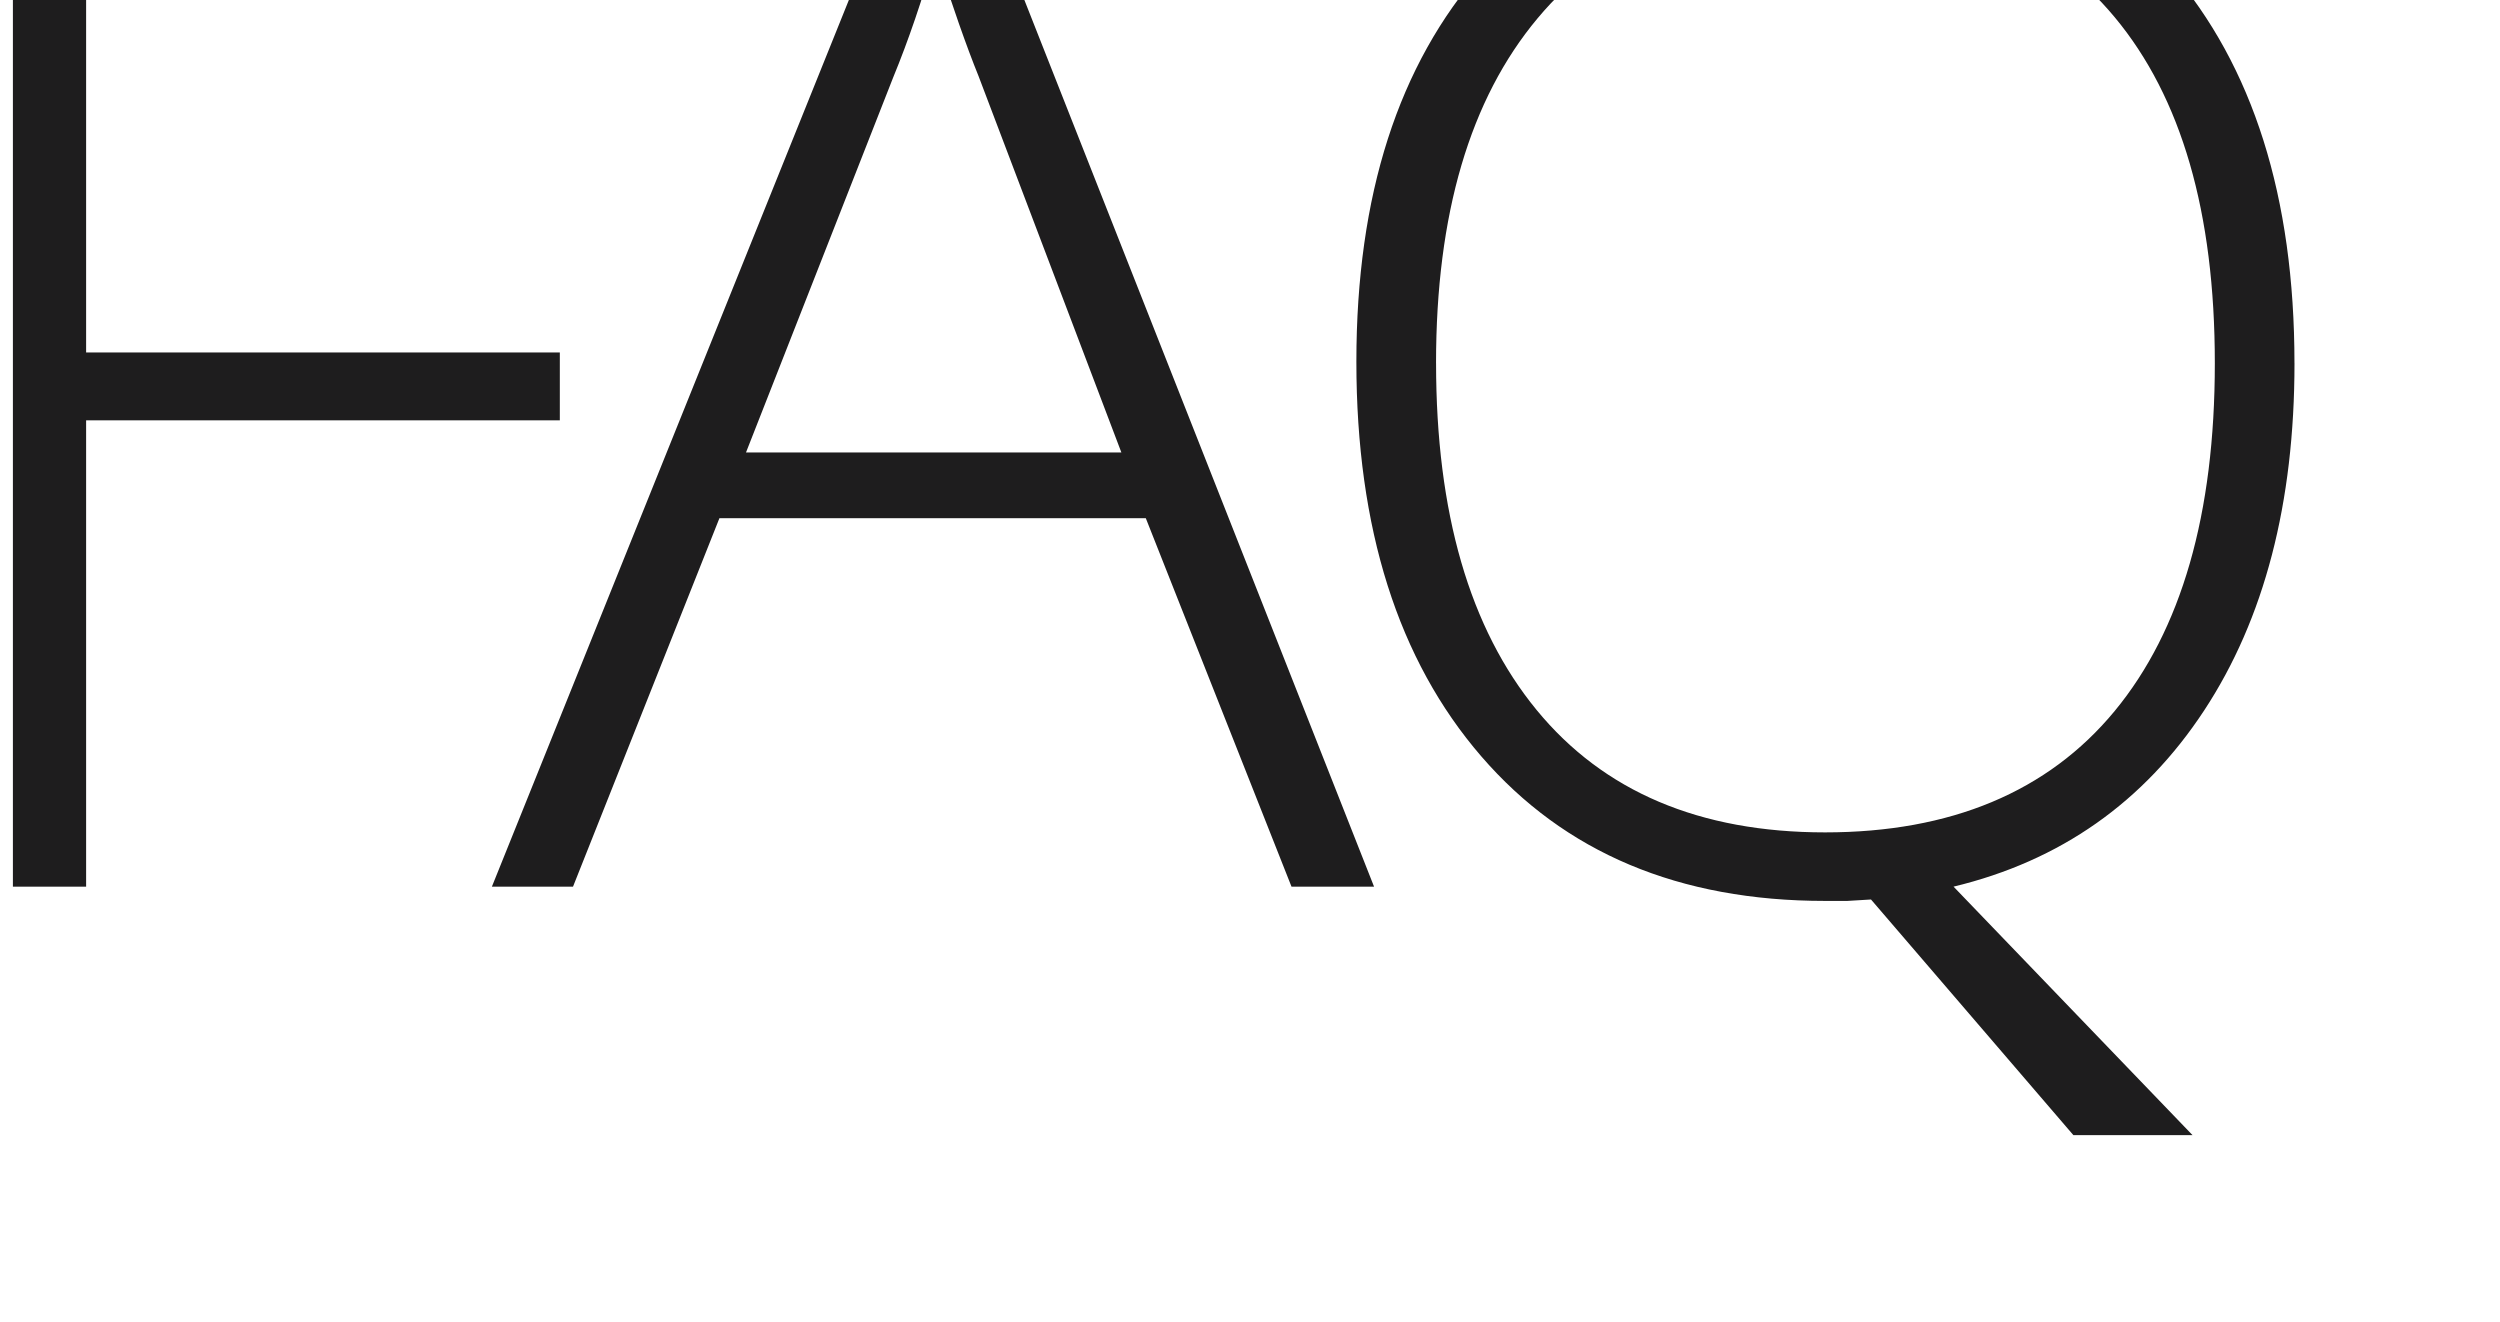 <?xml version="1.0" encoding="UTF-8"?> <svg xmlns="http://www.w3.org/2000/svg" xmlns:xlink="http://www.w3.org/1999/xlink" id="_Слой_1" data-name="Слой 1" viewBox="0 0 944 499"><defs><style> .cls-1 { clip-path: url(#clippath); } .cls-2 { fill: none; } .cls-3 { fill: #1e1d1e; } </style><clipPath id="clippath"><rect class="cls-2" x="216.15" y="-216.15" width="511.71" height="944" transform="translate(727.85 -216.15) rotate(90)"></rect></clipPath></defs><g class="cls-1"><g><path class="cls-3" d="M32.52,334.8H4.87V-59.43H221.96v25.35H32.52V133.1H211.39v25.62H32.52v176.08Z"></path><path class="cls-3" d="M432.65,195.66h-160.99l-55.29,139.14h-30.63L345.11-61.05h17.62l156.11,395.85h-31.17l-55.02-139.14Zm-150.96-24.81h141.74L369.5,28.74c-4.52-11.14-9.94-26.6-16.26-46.38-4.88,17.26-10.21,32.9-15.99,46.92l-55.56,141.57Z"></path><path class="cls-3" d="M866.4,137.14c0,52.85-11.38,96.58-34.15,131.19-22.77,34.61-54.3,56.76-94.59,66.47l90.25,93.84h-44.99l-76.43-88.99-8.94,.54h-8.4c-55.11,0-98.38-18.2-129.82-54.6-31.44-36.4-47.16-86.06-47.16-148.98s15.85-112.13,47.56-148.17c31.71-36.04,75.03-54.06,129.95-54.06s98.56,18.11,129.82,54.33c31.26,36.23,46.89,85.71,46.89,148.44Zm-324.14,0c0,56.45,12.65,100.09,37.94,130.92,25.29,30.83,61.61,46.25,108.95,46.25s84.15-15.28,109.36-45.84c25.21-30.56,37.81-74.33,37.81-131.32s-12.6-100.35-37.81-130.65c-25.21-30.29-61.48-45.44-108.82-45.44s-83.52,15.28-109.09,45.84c-25.57,30.56-38.35,73.98-38.35,130.24Z"></path></g></g></svg> 